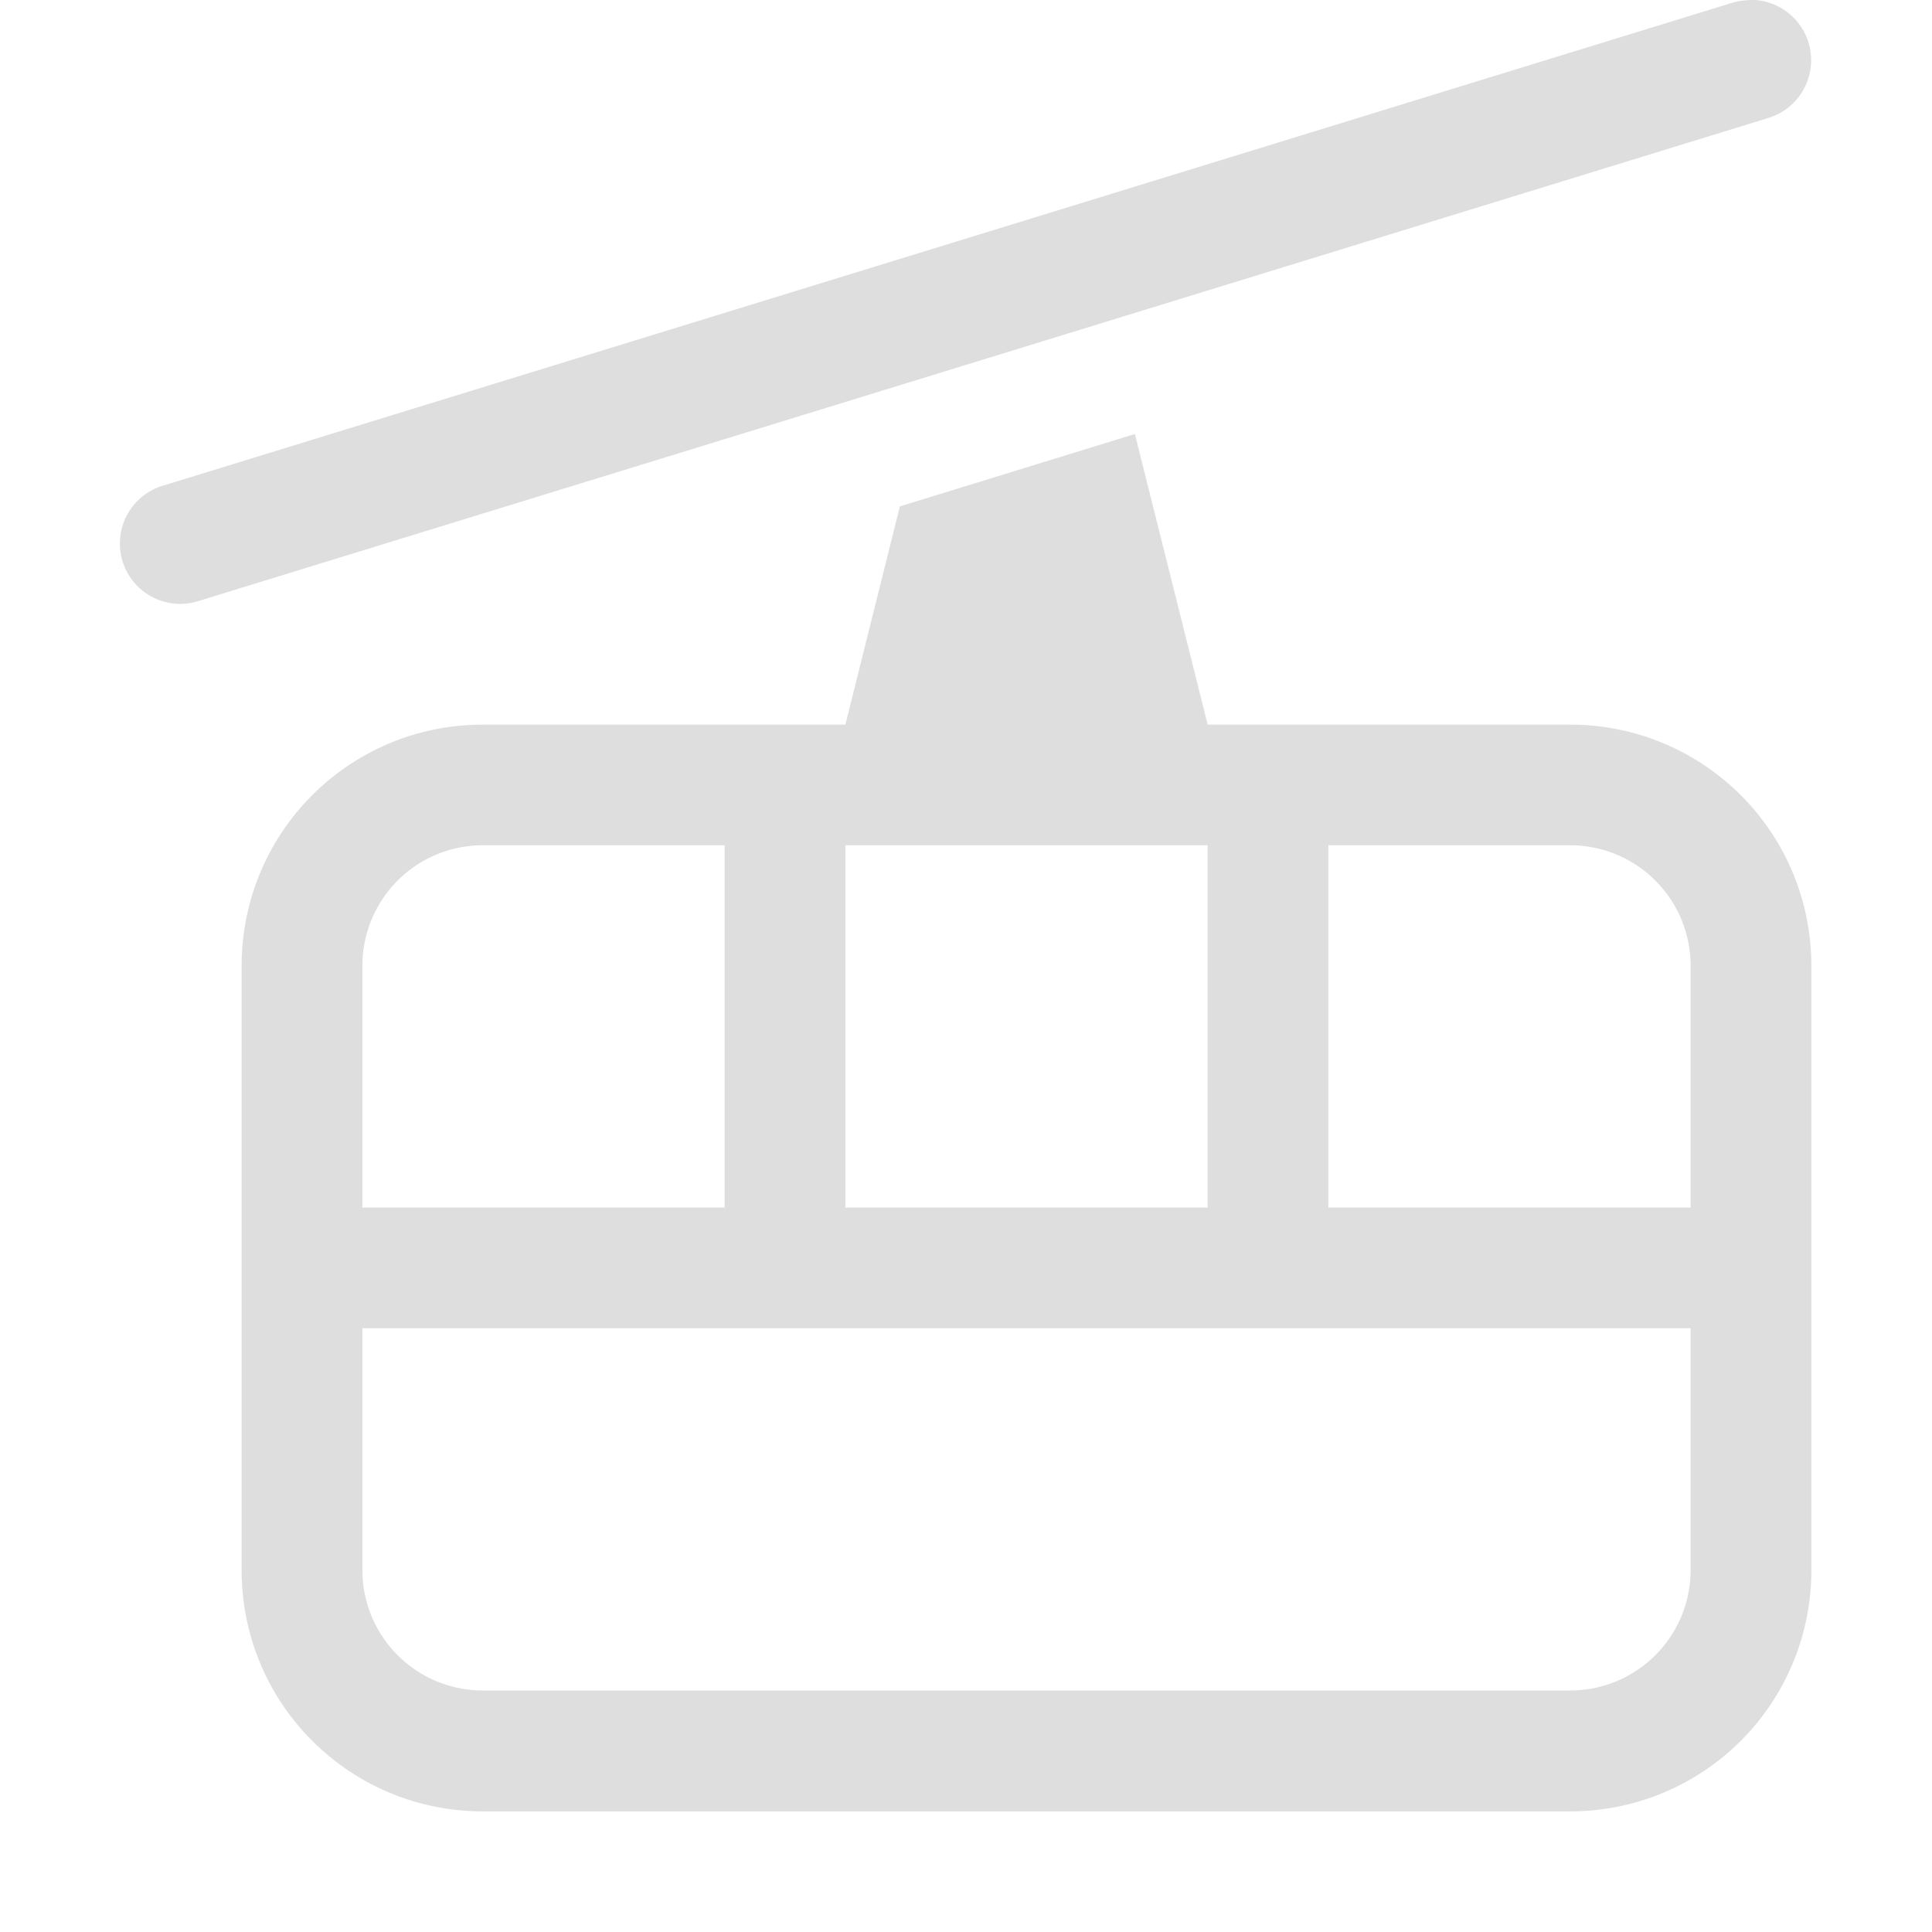 <svg width="16" height="16" version="1.1" viewBox="0 0 16 16" xmlns="http://www.w3.org/2000/svg">
 <g transform="translate(0 -1036.4)">
  <path transform="translate(0 1036.4)" d="m14.479 0v0.002a0.5 0.5 0 0 0-0.133 0.021l-12.986 3.996a0.5 0.5 0 1 0 0.295 0.955l12.986-3.996a0.5 0.5 0 0 0-0.162-0.979zm-5.08 3.594-1.947 0.6-0.451 1.807h-3c-1.108 0-2 0.892-2 2v5c0 1.108 0.892 2 2 2h9c1.108 0 2-0.892 2-2v-5c0-1.108-0.892-2-2-2h-3l-0.602-2.406zm-5.398 3.406h2v3h-3v-2c0-0.554 0.446-1 1-1zm3 0h3v3h-3v-3zm4 0h2c0.554 0 1 0.446 1 1v2h-3v-3zm-8 4h11v2c0 0.554-0.446 1-1 1h-9c-0.554 0-1-0.446-1-1v-2z" fill="#dedede"/>
 </g>
</svg>

